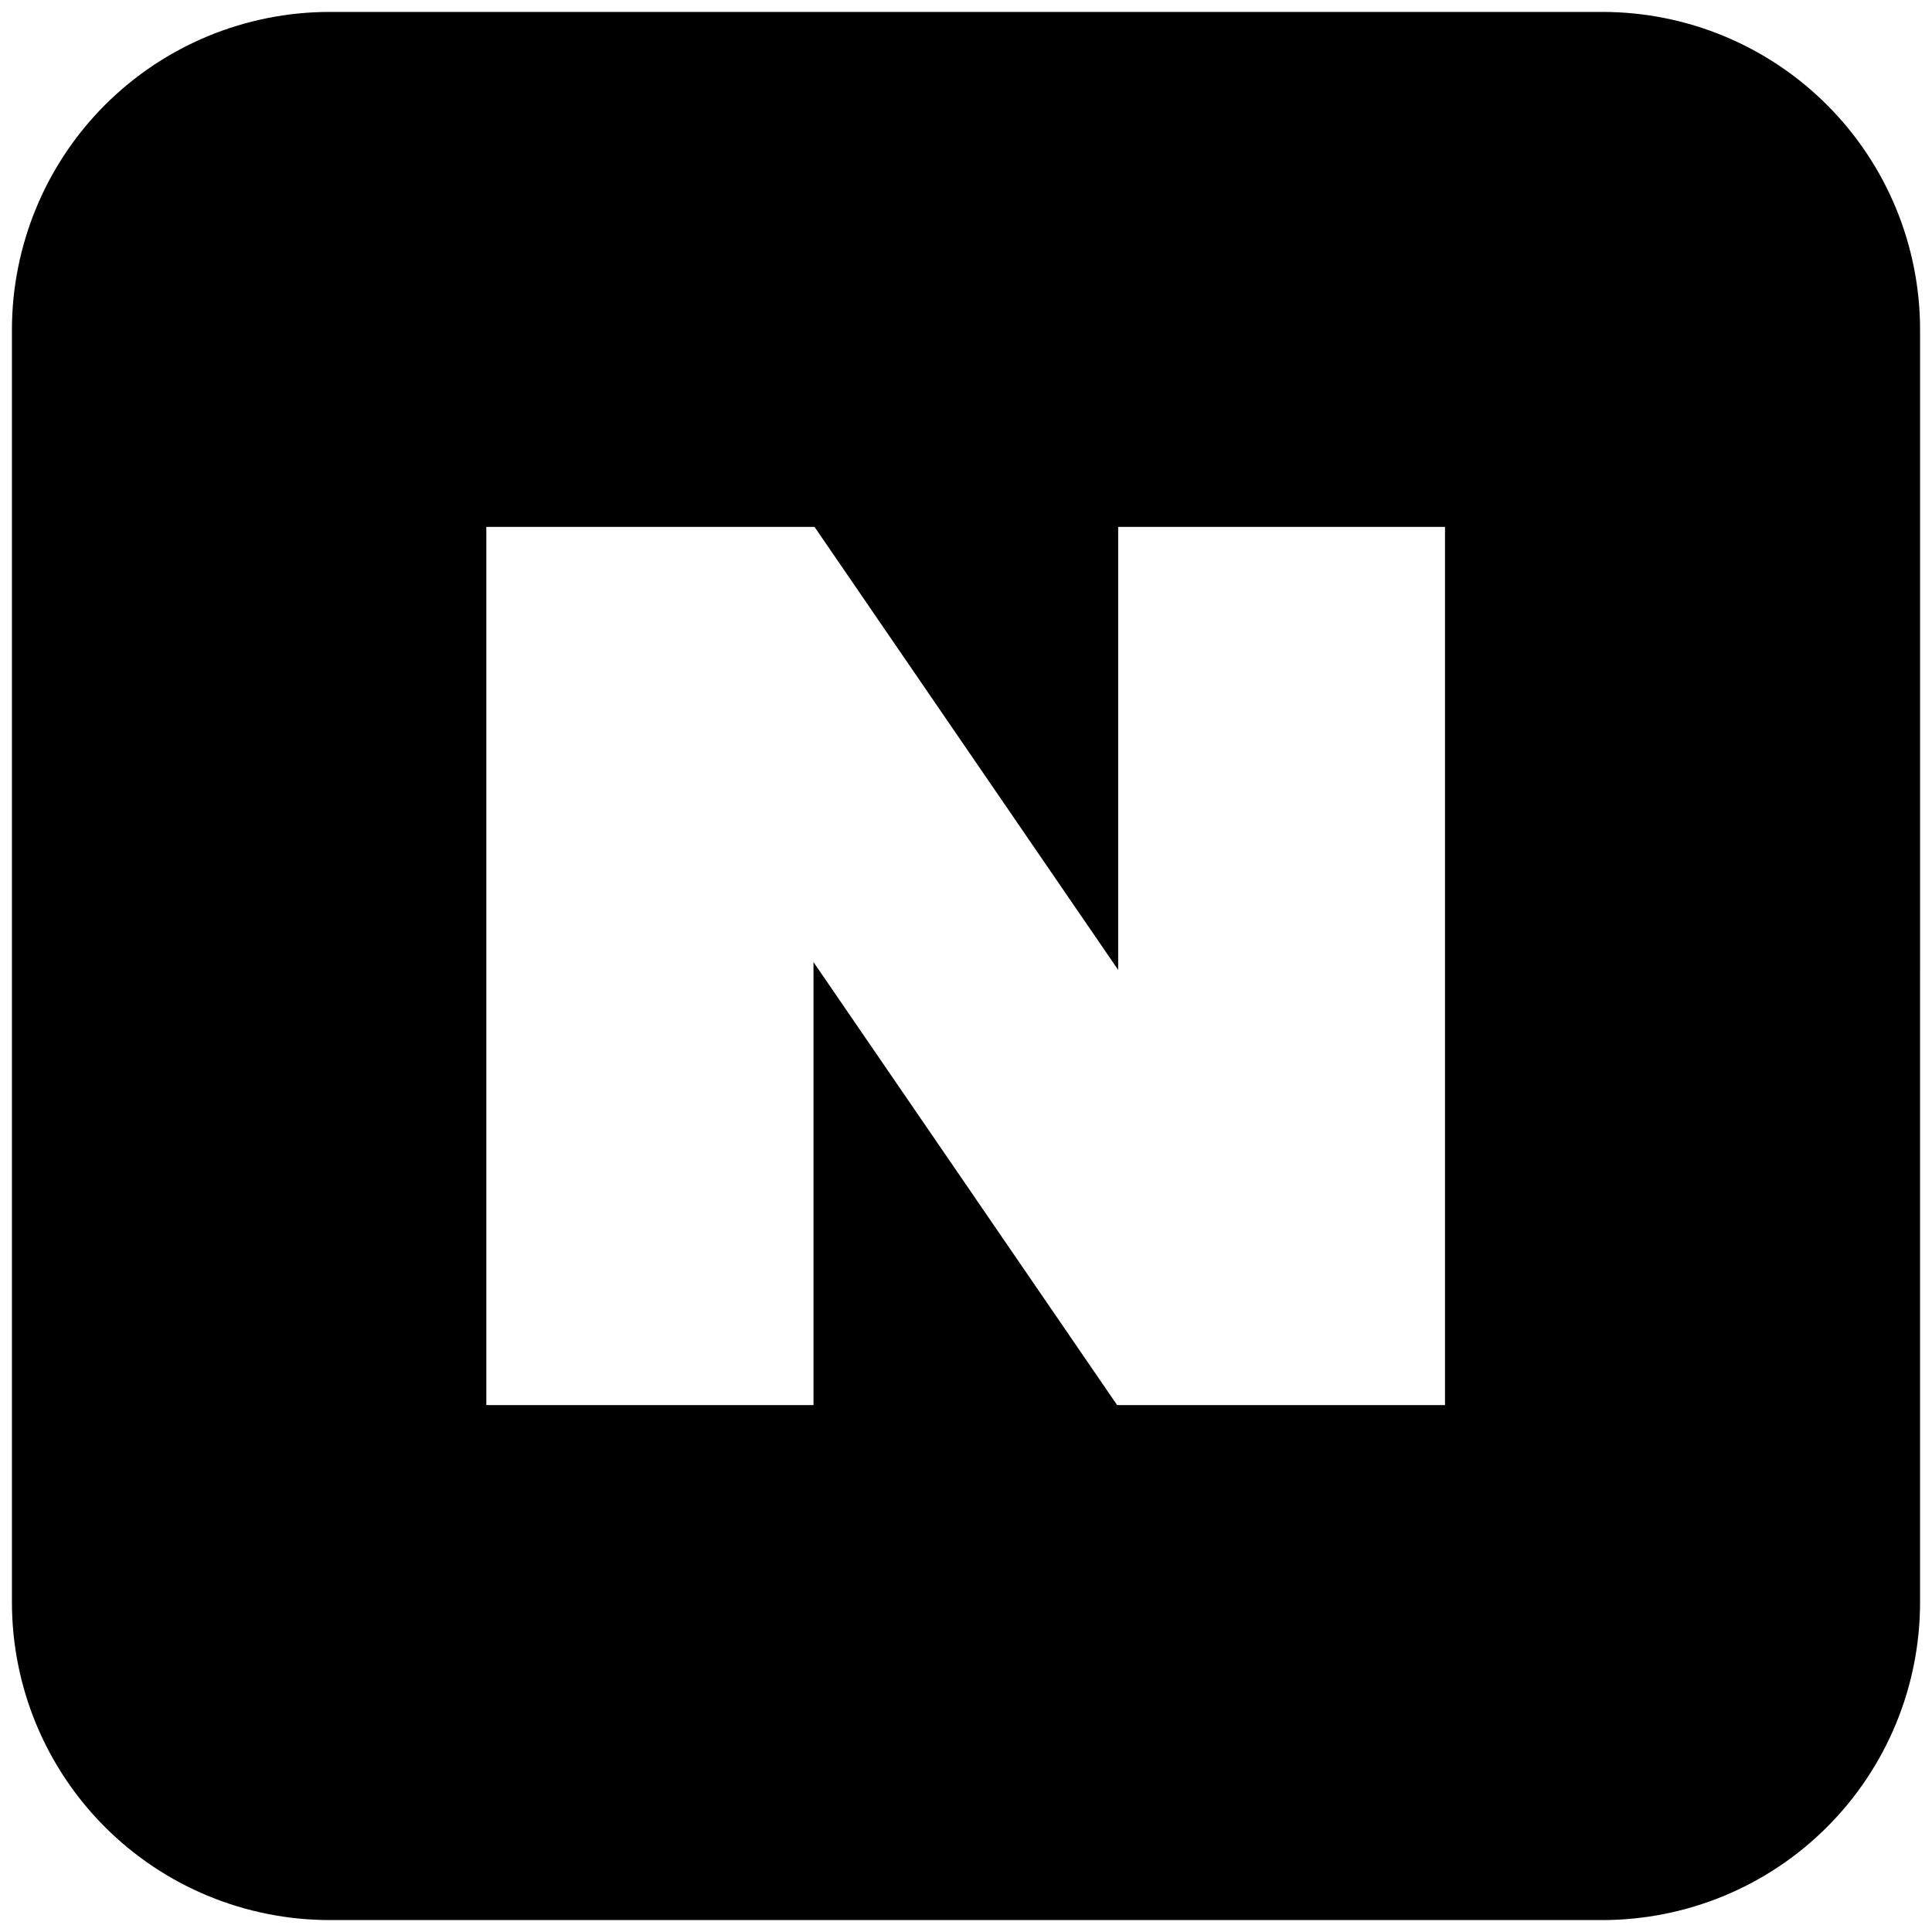 <?xml version="1.0" encoding="utf-8"?>
<!-- Generator: Adobe Illustrator 26.0.2, SVG Export Plug-In . SVG Version: 6.00 Build 0)  -->
<svg version="1.1" id="Layer_1" xmlns="http://www.w3.org/2000/svg" xmlns:xlink="http://www.w3.org/1999/xlink" x="0px" y="0px"
	 viewBox="0 0 566.9 566.9" style="enable-background:new 0 0 566.9 566.9;" xml:space="preserve">
<path d="M536.1,30.8c-17.5-17.5-41.2-27.3-65.9-27.3H96.8c-24.8,0-48.5,9.8-66,27.3S3.5,72.1,3.5,96.8v373.3
	c0,24.8,9.8,48.5,27.3,66s41.2,27.3,66,27.3h373.3c24.8,0,48.5-9.8,66-27.3s27.3-41.2,27.3-66V96.8C563.4,72,553.6,48.3,536.1,30.8z
	 M424.1,412.3h-96.3l-89.1-130v130h-96V154.6h96.3l89.1,130v-130h95.9V412.3z"/>
</svg>
